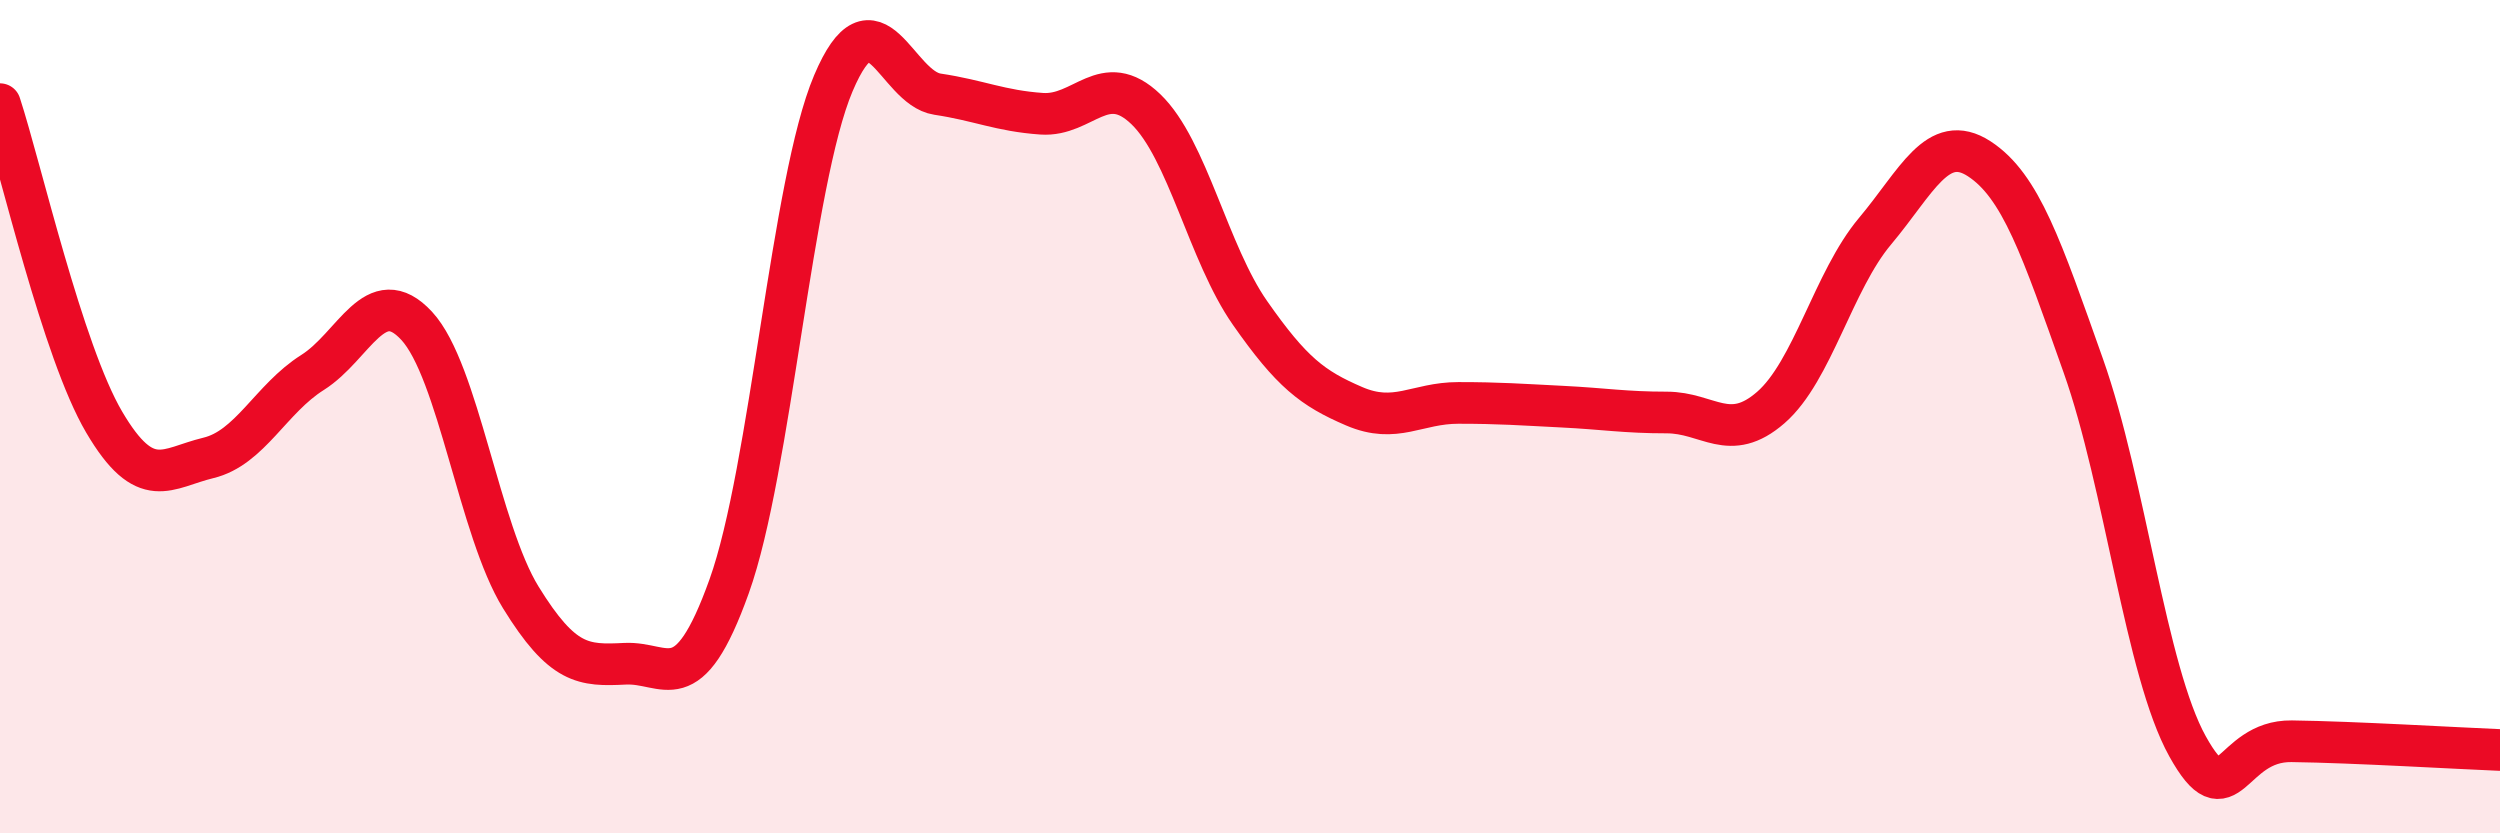 
    <svg width="60" height="20" viewBox="0 0 60 20" xmlns="http://www.w3.org/2000/svg">
      <path
        d="M 0,2.5 C 0.5,4.03 1.5,8.43 2.5,10.13 C 3.5,11.83 4,11.23 5,10.99 C 6,10.75 6.5,9.57 7.5,8.94 C 8.5,8.31 9,6.74 10,7.82 C 11,8.9 11.5,12.72 12.5,14.34 C 13.5,15.96 14,15.98 15,15.93 C 16,15.88 16.5,16.86 17.5,14.07 C 18.5,11.28 19,4.36 20,2 C 21,-0.36 21.5,2.11 22.5,2.26 C 23.5,2.41 24,2.66 25,2.73 C 26,2.8 26.5,1.66 27.5,2.62 C 28.5,3.58 29,6.08 30,7.51 C 31,8.94 31.5,9.32 32.5,9.75 C 33.5,10.18 34,9.67 35,9.67 C 36,9.67 36.5,9.71 37.5,9.76 C 38.5,9.81 39,9.9 40,9.9 C 41,9.9 41.5,10.65 42.5,9.78 C 43.5,8.91 44,6.74 45,5.55 C 46,4.36 46.5,3.16 47.5,3.81 C 48.5,4.46 49,5.96 50,8.78 C 51,11.6 51.5,16.11 52.5,17.91 C 53.5,19.71 53.5,17.77 55,17.79 C 56.5,17.81 59,17.96 60,18L60 20L0 20Z"
        fill="#EB0A25"
        opacity="0.1"
        stroke-linecap="round"
        stroke-linejoin="round"
      />
      <path
        d="M 0,2.5 C 0.5,4.03 1.5,8.43 2.5,10.13 C 3.5,11.83 4,11.23 5,10.99 C 6,10.75 6.5,9.57 7.5,8.94 C 8.5,8.31 9,6.74 10,7.82 C 11,8.9 11.5,12.72 12.5,14.34 C 13.5,15.96 14,15.98 15,15.93 C 16,15.88 16.5,16.86 17.5,14.07 C 18.5,11.28 19,4.36 20,2 C 21,-0.36 21.5,2.11 22.5,2.26 C 23.5,2.41 24,2.66 25,2.73 C 26,2.8 26.5,1.66 27.5,2.62 C 28.5,3.58 29,6.08 30,7.51 C 31,8.94 31.5,9.32 32.5,9.75 C 33.5,10.18 34,9.67 35,9.67 C 36,9.67 36.5,9.71 37.5,9.76 C 38.5,9.81 39,9.9 40,9.9 C 41,9.9 41.5,10.65 42.5,9.78 C 43.5,8.91 44,6.74 45,5.55 C 46,4.36 46.5,3.16 47.5,3.81 C 48.5,4.46 49,5.96 50,8.78 C 51,11.6 51.5,16.11 52.5,17.91 C 53.5,19.71 53.5,17.77 55,17.79 C 56.5,17.81 59,17.96 60,18"
        stroke="#EB0A25"
        stroke-width="1"
        fill="none"
        stroke-linecap="round"
        stroke-linejoin="round"
      />
    </svg>
  